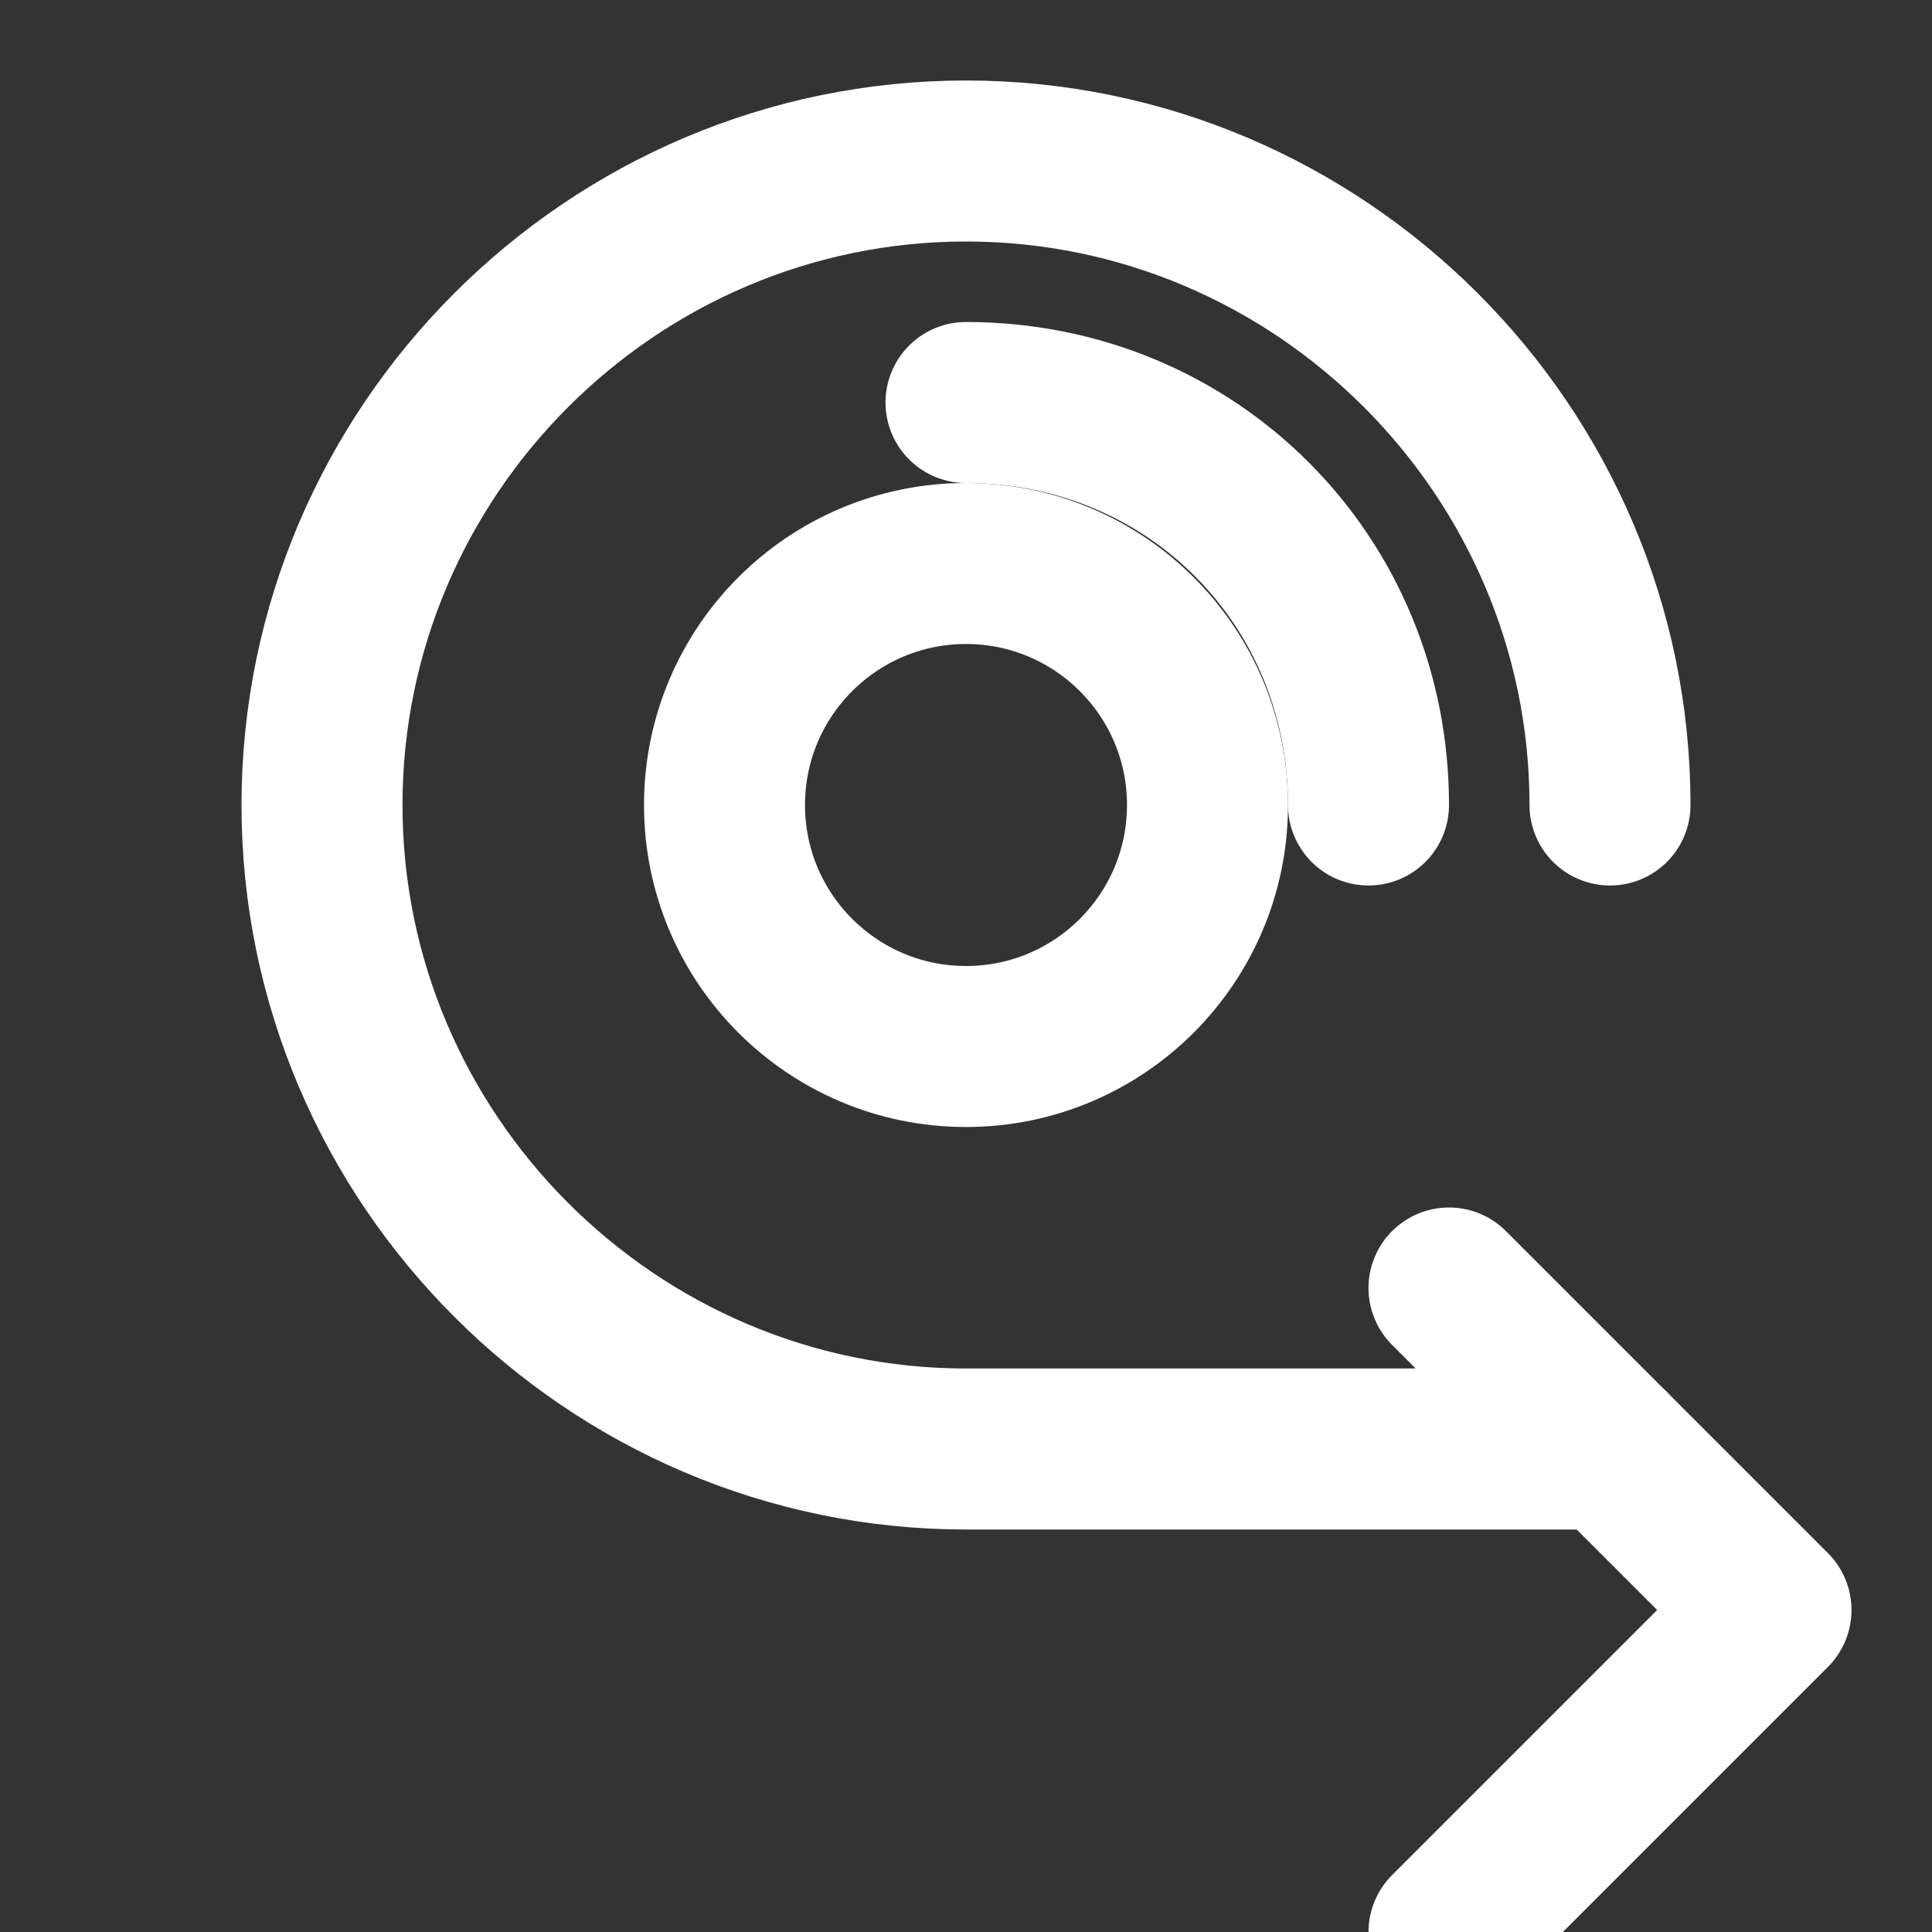 <svg xmlns="http://www.w3.org/2000/svg" width="64" height="64" viewBox="0 0 24 24" fill="none" stroke="#ffffff" stroke-width="2" stroke-linecap="round" stroke-linejoin="round">
  <rect x="0" y="0" width="24" height="24" fill="#333333" stroke="none"/>
  <path d="M20 10c0-4.4-3.6-8-8-8s-8 3.6-8 8 3.6 8 8 8h8"></path>
  <path d="M18 16l4 4-4 4"></path>
  <circle cx="12" cy="10" r="3"></circle>
  <path d="M17 10c0-2.8-2.2-5-5-5"></path>
</svg> 
